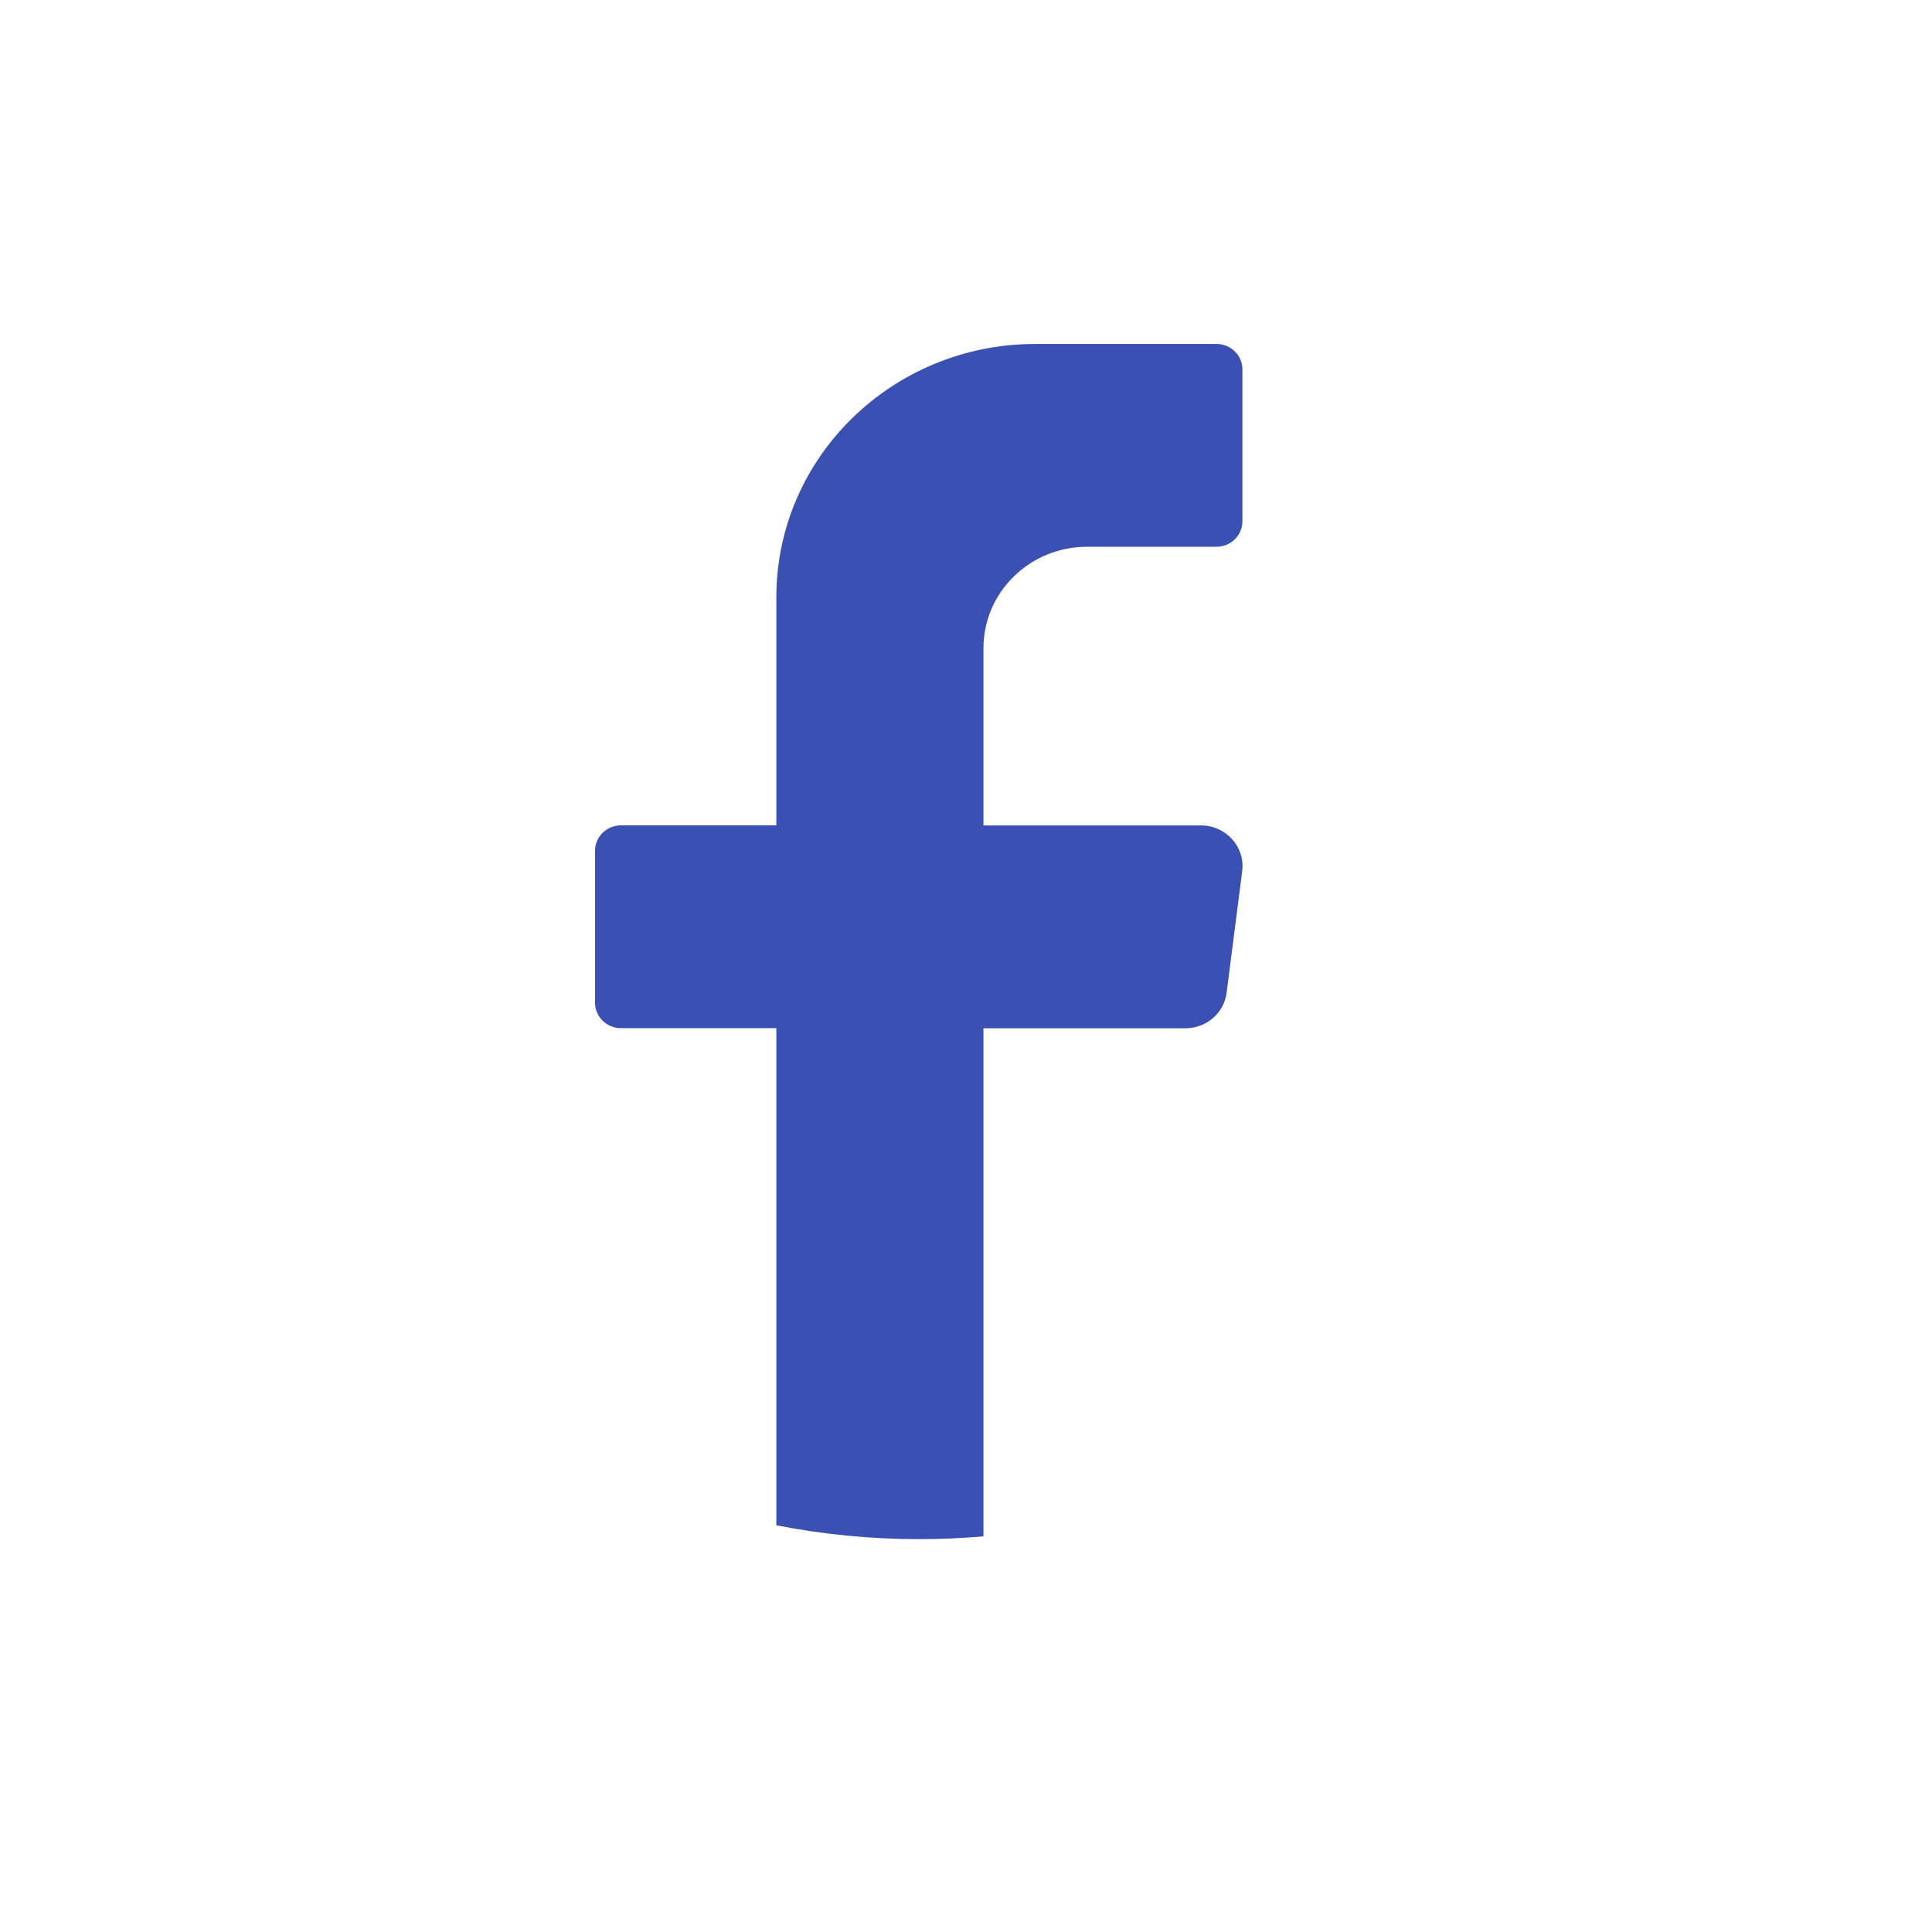<svg width="29" height="29" viewBox="0 0 29 29" fill="none" xmlns="http://www.w3.org/2000/svg">
<g opacity="0.2" filter="url(#filter0_b_109_498)">
<path d="M14.5 28.269C6.505 28.269 0 21.928 0 14.135C0 6.342 6.505 0 14.5 0C22.495 0 29 6.341 29 14.133C29 21.926 22.495 28.267 14.5 28.267V28.269Z" fill="white"/>
</g>
<path d="M18.646 13.077L18.412 14.901C18.373 15.207 18.109 15.435 17.793 15.435H14.762V23.061C14.442 23.09 14.118 23.103 13.791 23.103C13.059 23.103 12.344 23.031 11.653 22.895V15.433H9.321C9.106 15.433 8.932 15.262 8.932 15.052V12.769C8.932 12.56 9.106 12.389 9.321 12.389H11.653V8.966C11.653 6.866 13.394 5.163 15.54 5.163H18.261C18.475 5.163 18.649 5.334 18.649 5.543V7.826C18.649 8.036 18.475 8.207 18.261 8.207H16.317C15.46 8.207 14.762 8.888 14.762 9.729V12.39H18.027C18.402 12.39 18.692 12.711 18.646 13.075V13.077Z" fill="#3A50B3"/>
<defs>
<filter id="filter0_b_109_498" x="-4" y="-4" width="37" height="36.269" filterUnits="userSpaceOnUse" color-interpolation-filters="sRGB">
<feFlood flood-opacity="0" result="BackgroundImageFix"/>
<feGaussianBlur in="BackgroundImageFix" stdDeviation="2"/>
<feComposite in2="SourceAlpha" operator="in" result="effect1_backgroundBlur_109_498"/>
<feBlend mode="normal" in="SourceGraphic" in2="effect1_backgroundBlur_109_498" result="shape"/>
</filter>
</defs>
</svg>
